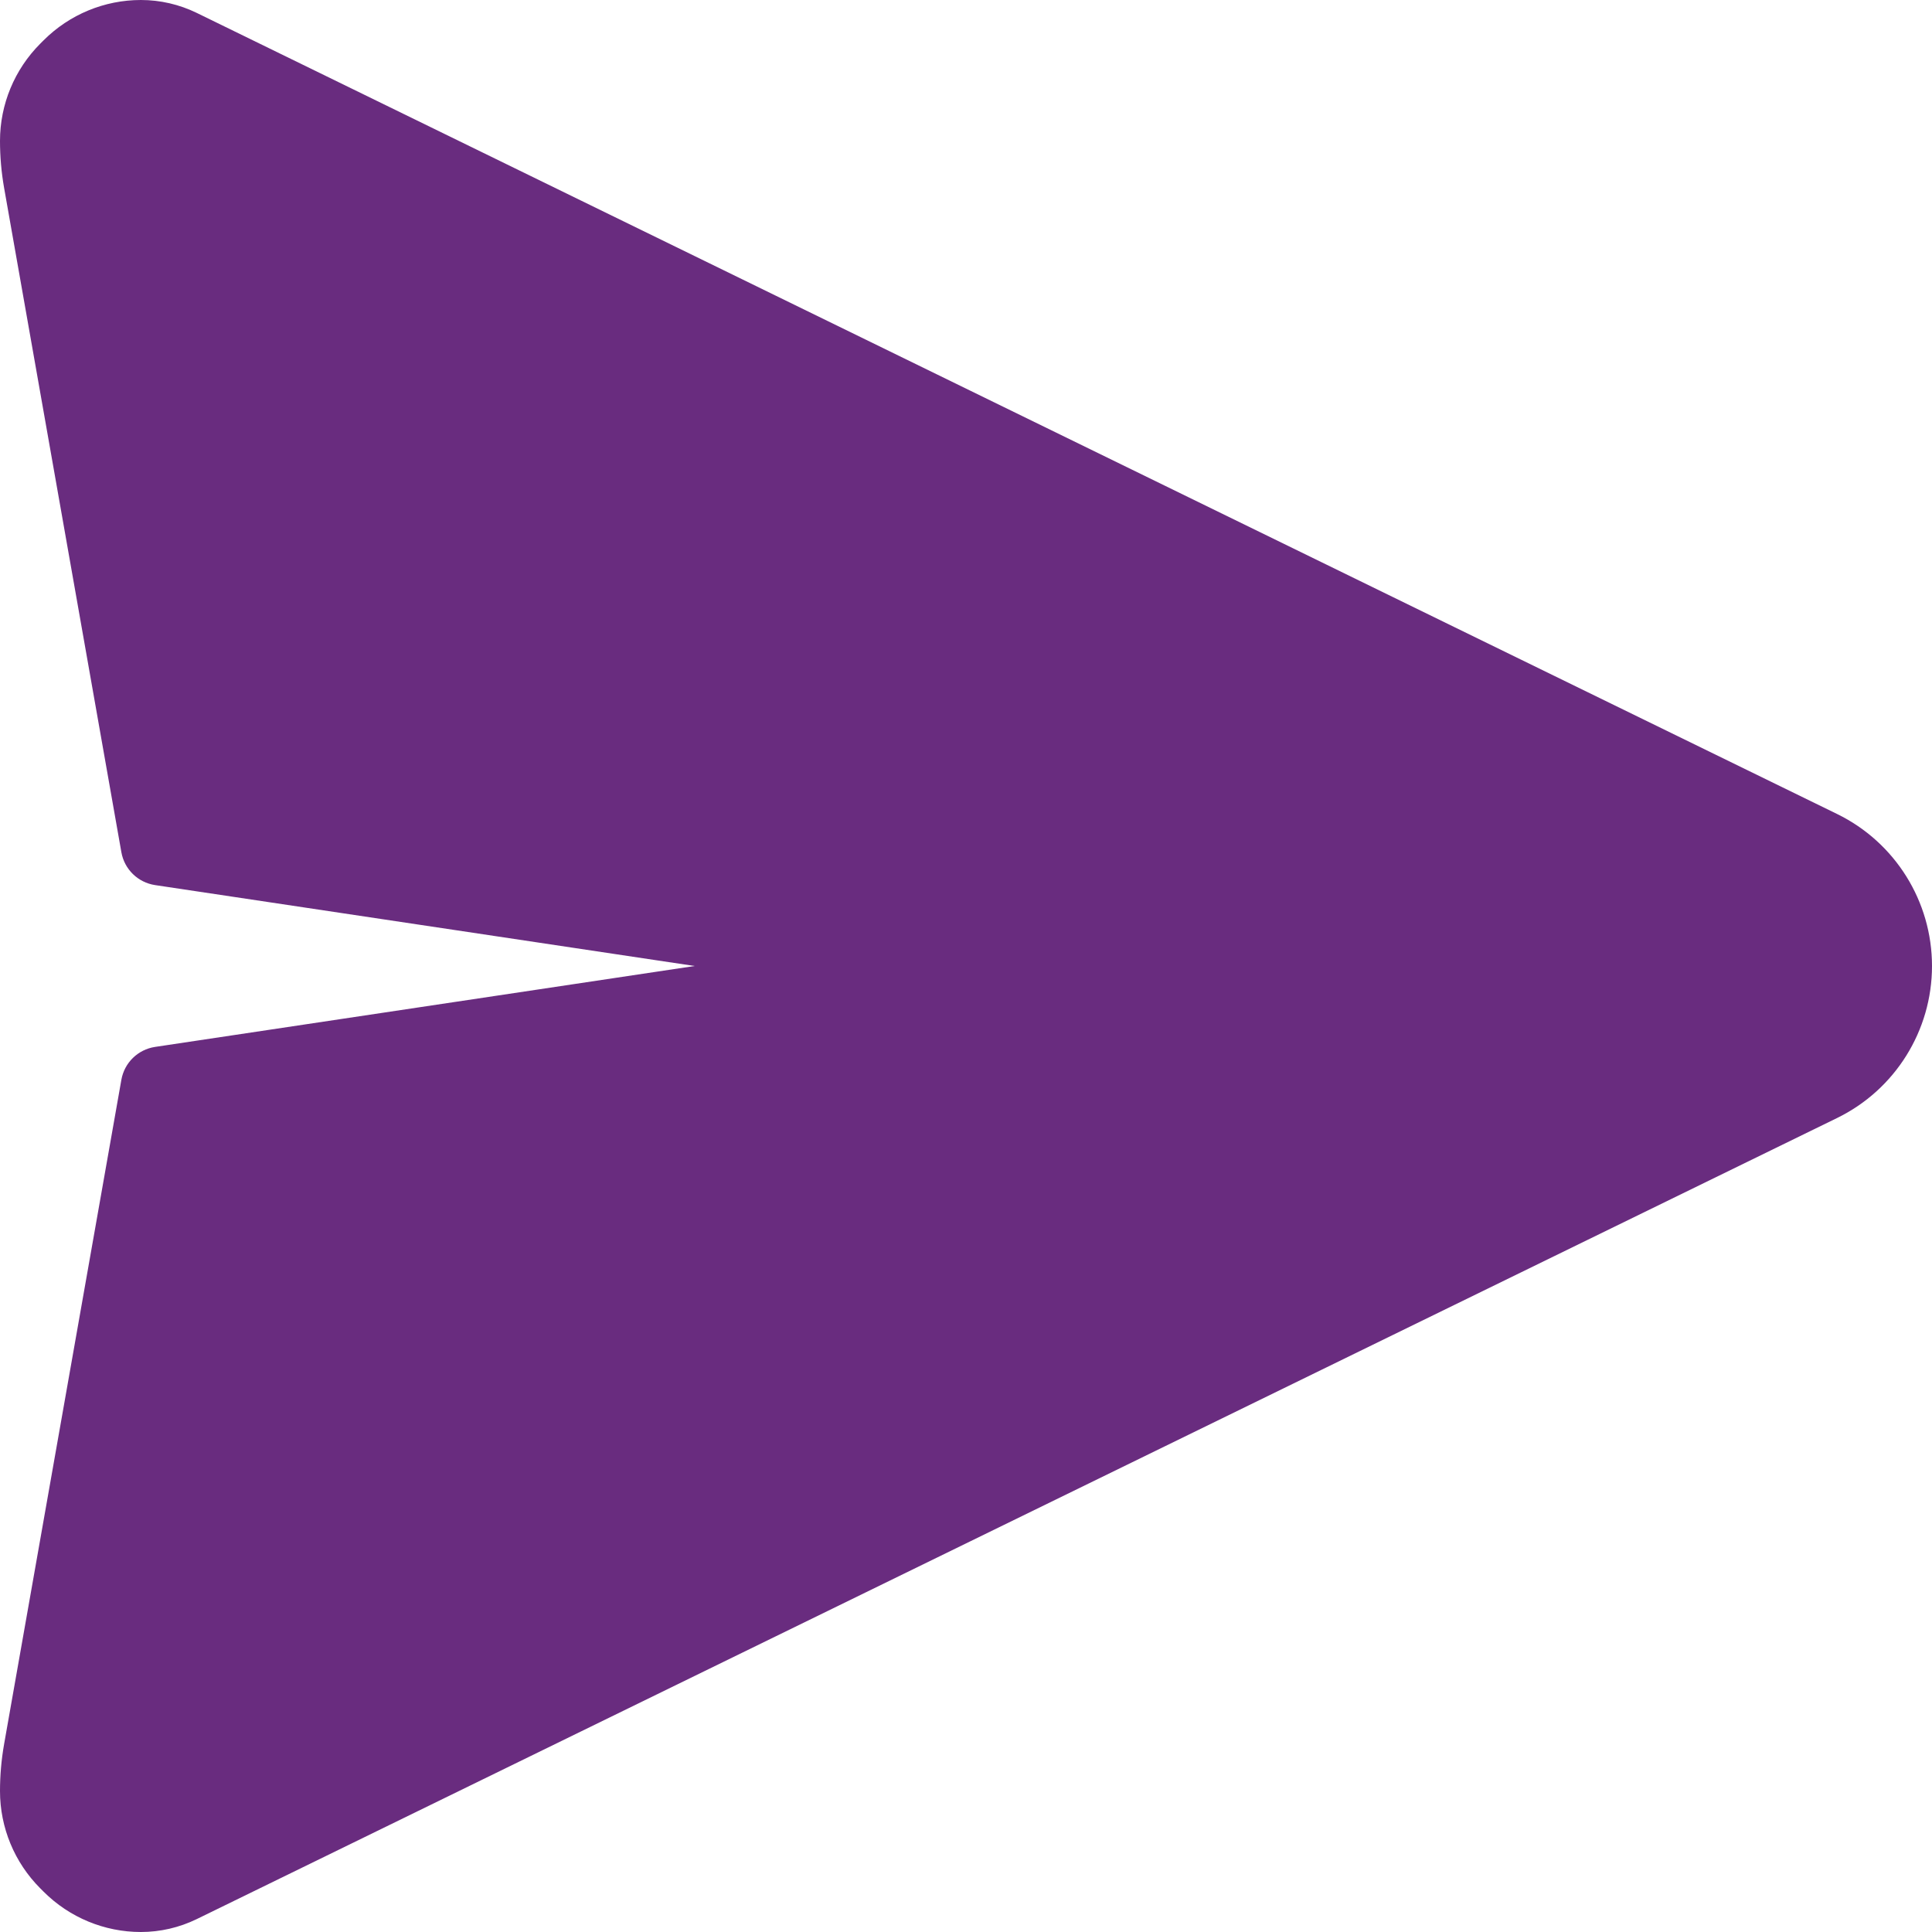 <svg width="34" height="34" viewBox="0 0 34 34" fill="none" xmlns="http://www.w3.org/2000/svg">
<path fill-rule="evenodd" clip-rule="evenodd" d="M2.479 0C1.838 0 1.223 0.255 0.769 0.708C0.749 0.729 0.729 0.749 0.708 0.769C0.255 1.223 0 1.838 0 2.479C0 2.756 0.024 3.032 0.072 3.305C0.421 5.283 2.136 14.998 2.136 14.998C2.189 15.298 2.427 15.53 2.728 15.576L12.225 17L2.728 18.424C2.427 18.47 2.189 18.702 2.136 19.002C2.136 19.002 0.421 28.717 0.072 30.695C0.024 30.968 0 31.244 0 31.521C0 32.162 0.255 32.777 0.708 33.231C0.729 33.251 0.749 33.272 0.769 33.292C1.223 33.745 1.838 34 2.479 34C2.82 34 3.156 33.922 3.462 33.773C6.278 32.398 26.957 22.299 32.33 19.675C33.352 19.176 34 18.137 34 17C34 15.863 33.352 14.824 32.33 14.325C26.957 11.701 6.278 1.602 3.462 0.227C3.156 0.078 2.82 0 2.479 0Z" fill="#692C7F"/>
</svg>
